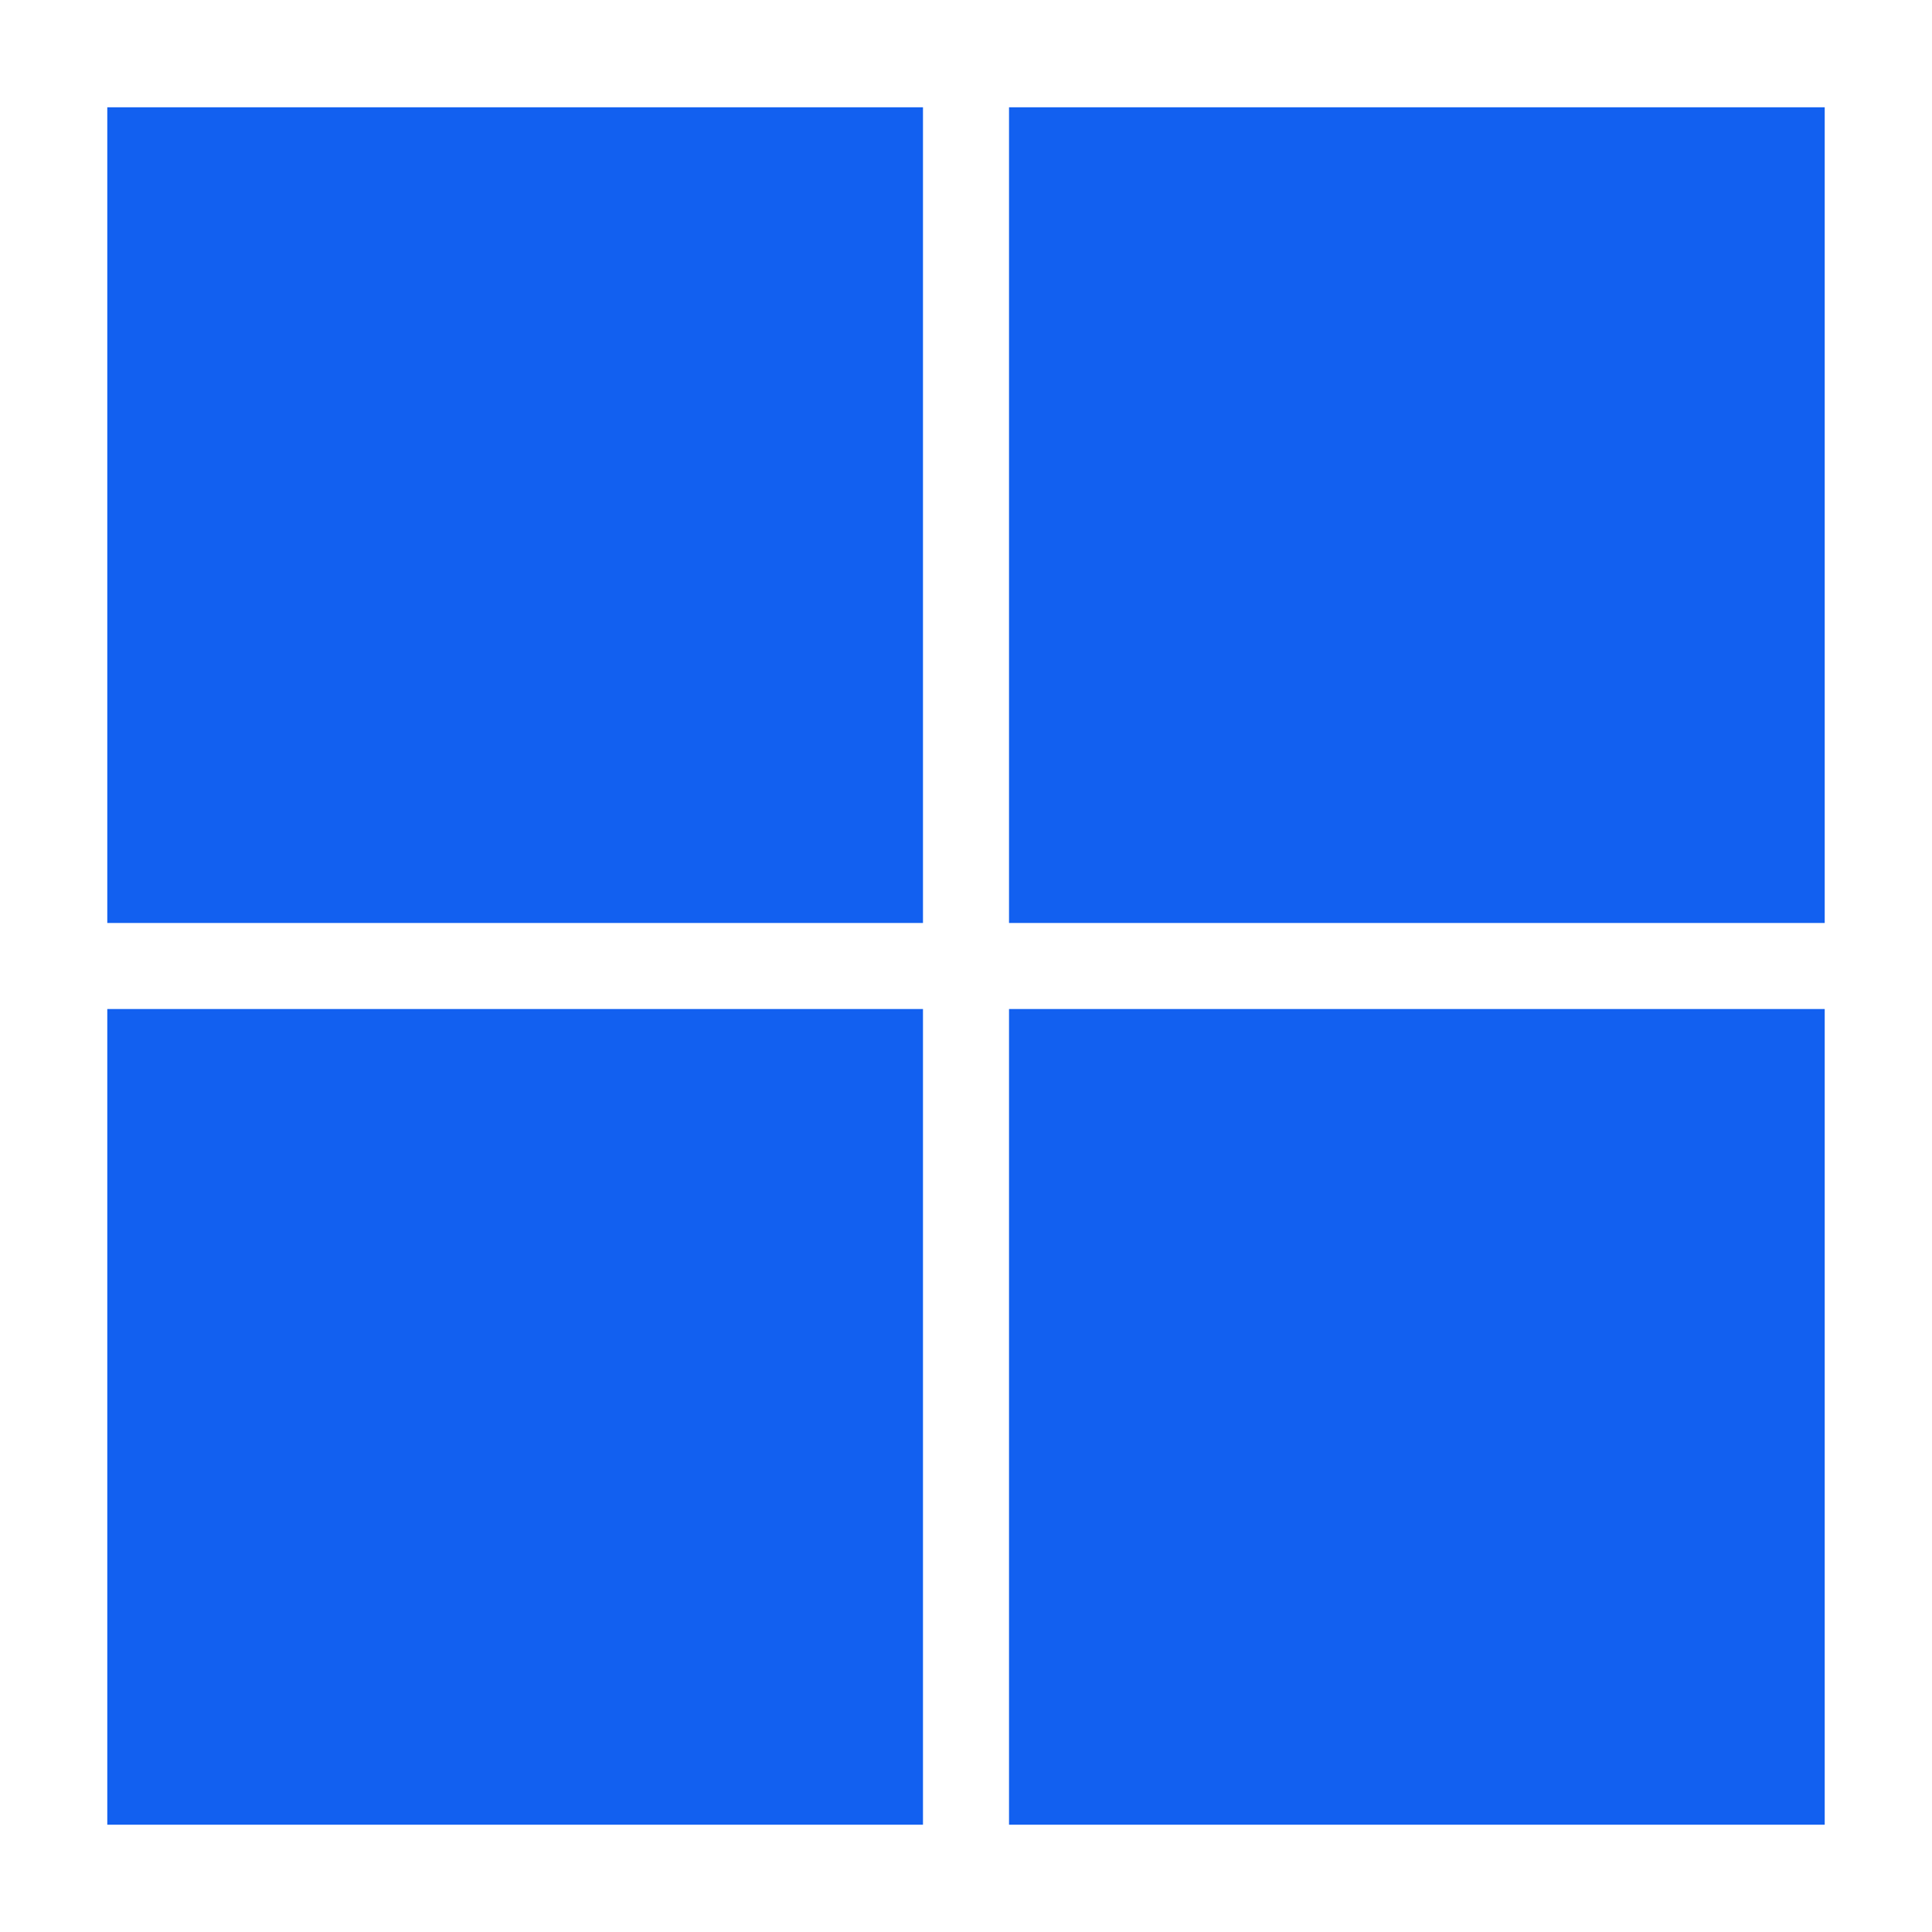 <svg width="15" height="15" viewBox="0 0 15 15" fill="none" xmlns="http://www.w3.org/2000/svg">
<path d="M7.166 14.167H0.833V7.834H7.166V14.167ZM14.167 14.167H7.834V7.834H14.167V14.167ZM7.166 7.166H0.833V0.833H7.166V7.166ZM14.167 7.166H7.834V0.833H14.167V7.166Z" fill="#1260F0"/>
</svg>
